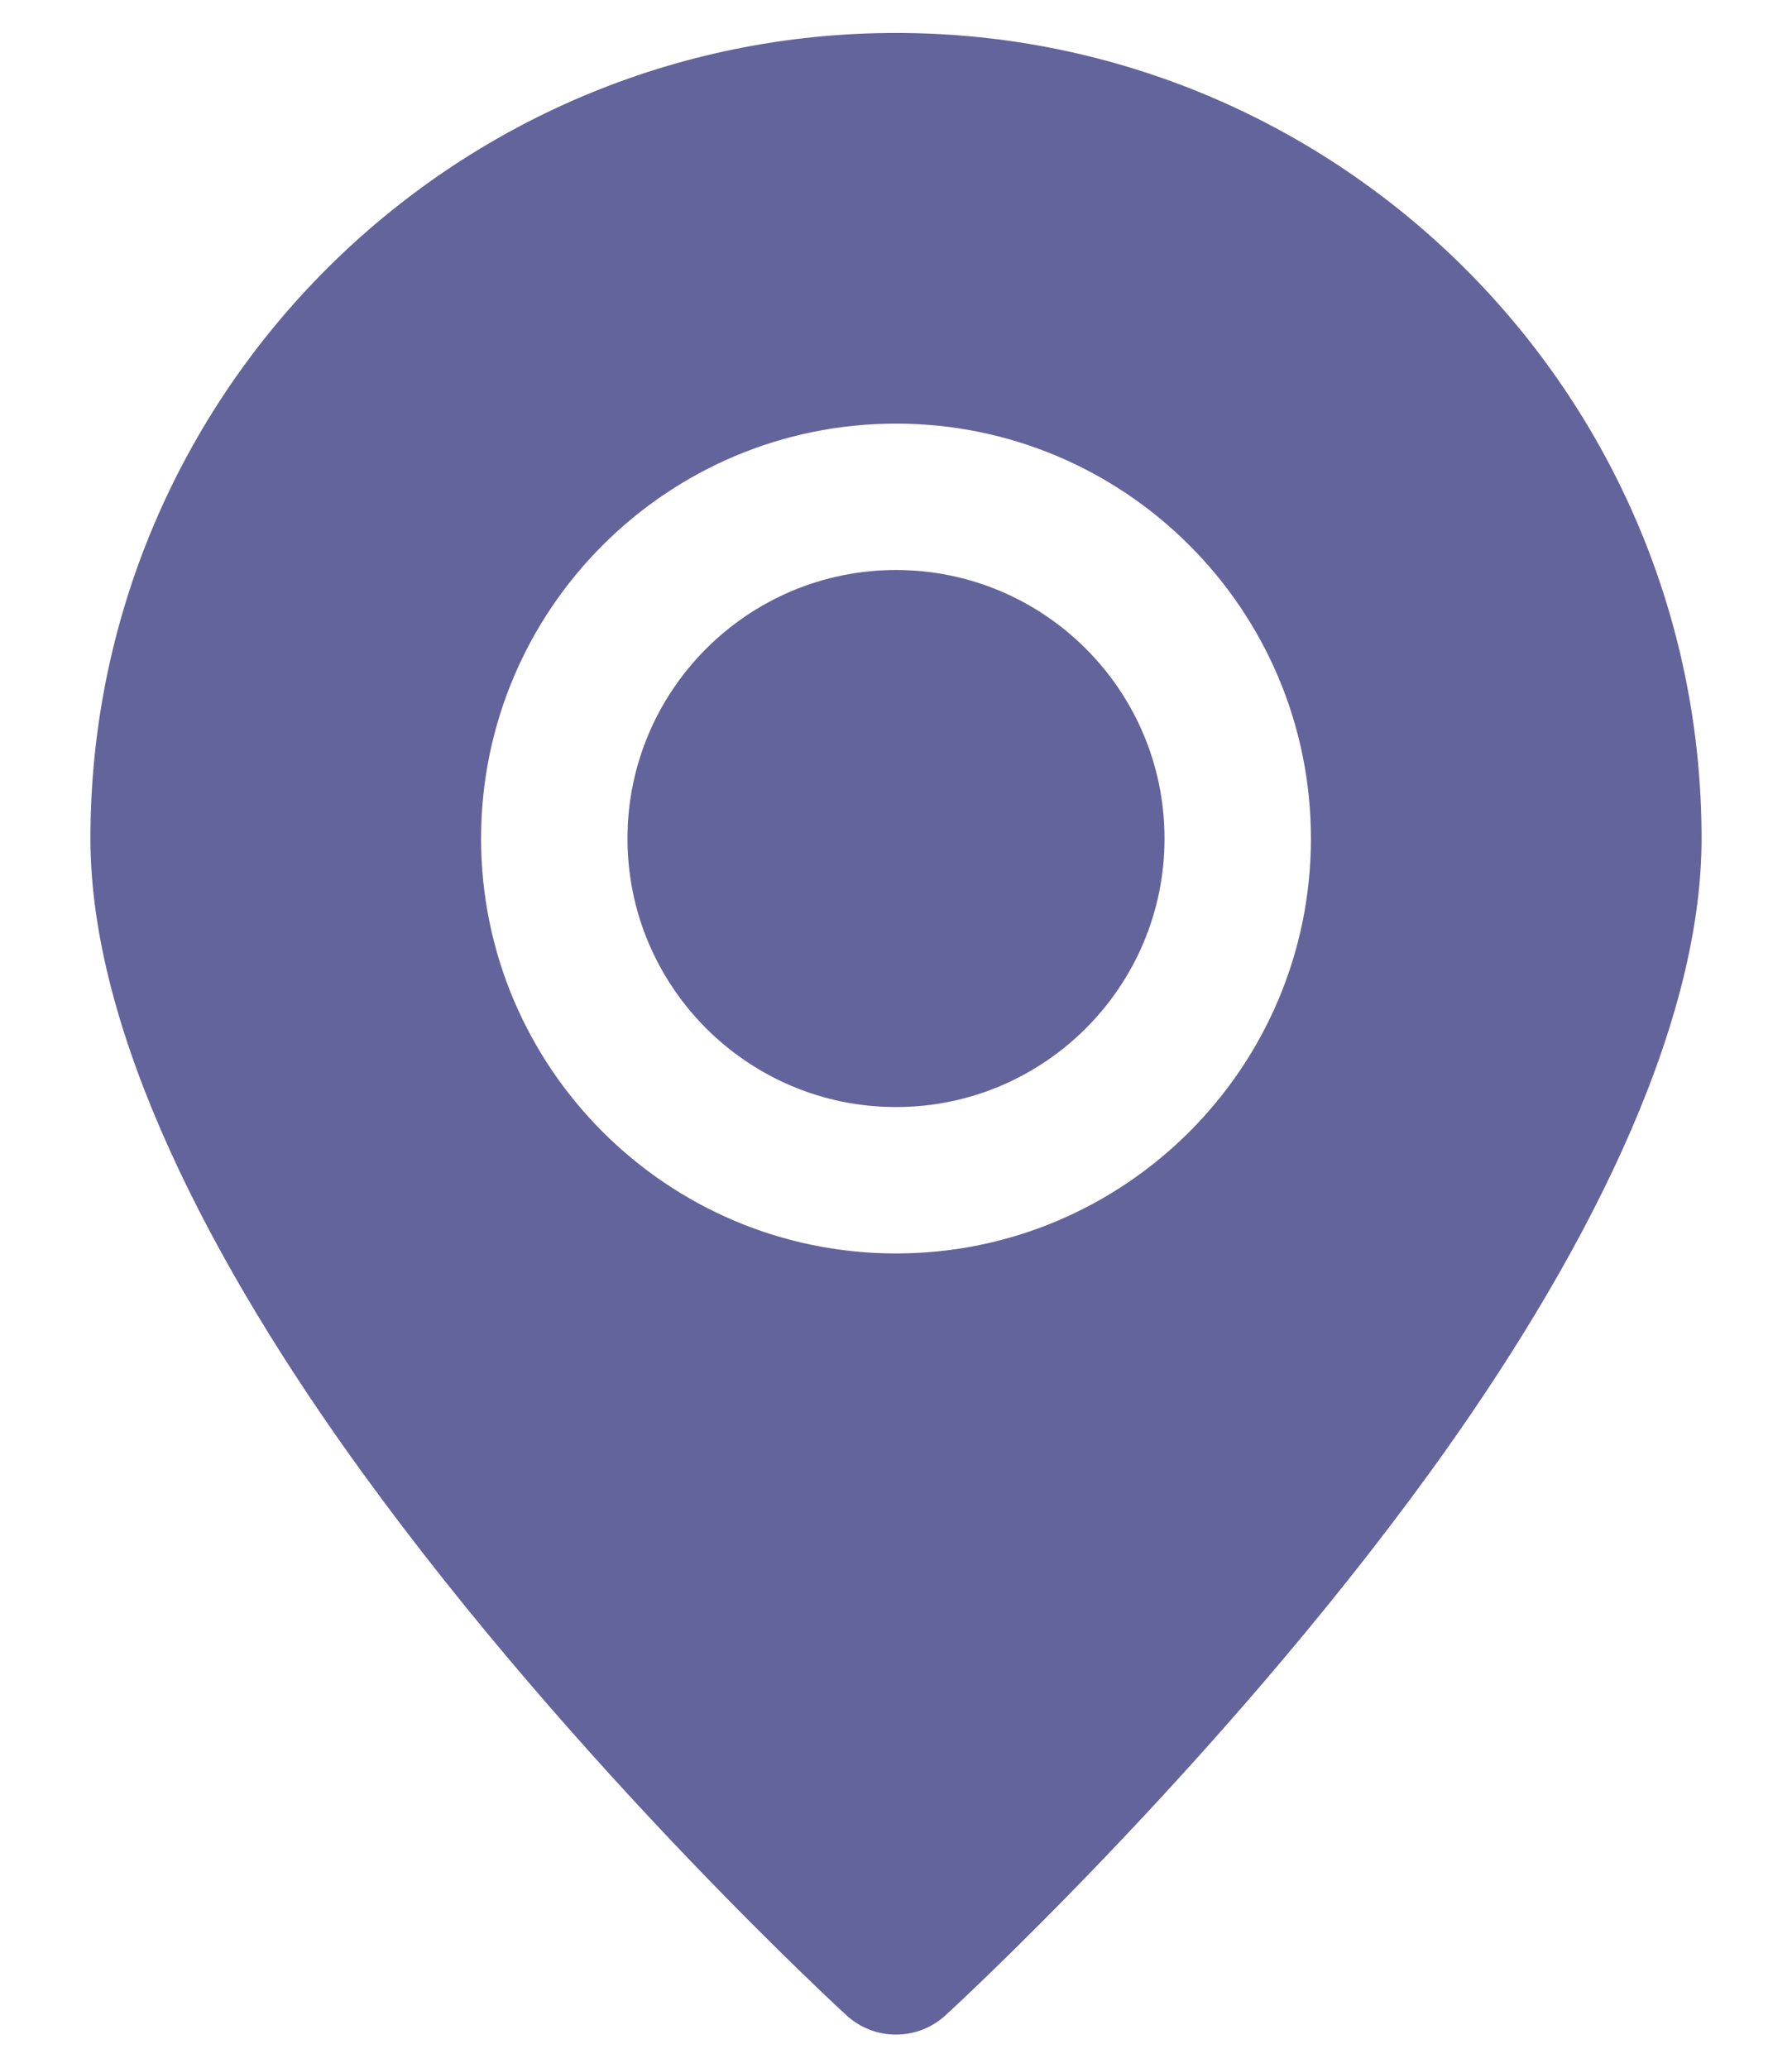 <svg width="13" height="15" viewBox="0 0 13 15" fill="none" xmlns="http://www.w3.org/2000/svg">
<path fill-rule="evenodd" clip-rule="evenodd" d="M6.5 0.239C3.275 0.239 0.656 2.858 0.656 6.083C0.656 7.489 1.536 9.177 2.628 10.682C4.189 12.835 6.142 14.621 6.142 14.621C6.345 14.806 6.655 14.806 6.858 14.621C6.858 14.621 8.811 12.835 10.373 10.682C11.464 9.177 12.344 7.489 12.344 6.083C12.344 2.858 9.725 0.239 6.5 0.239ZM6.5 3.073C4.839 3.073 3.49 4.422 3.49 6.083C3.49 7.744 4.839 9.093 6.5 9.093C8.161 9.093 9.51 7.744 9.51 6.083C9.51 4.422 8.161 3.073 6.5 3.073ZM6.5 4.135C7.575 4.135 8.448 5.008 8.448 6.083C8.448 7.158 7.575 8.031 6.5 8.031C5.425 8.031 4.552 7.158 4.552 6.083C4.552 5.008 5.425 4.135 6.5 4.135Z" fill="#64649C"/>
</svg>
